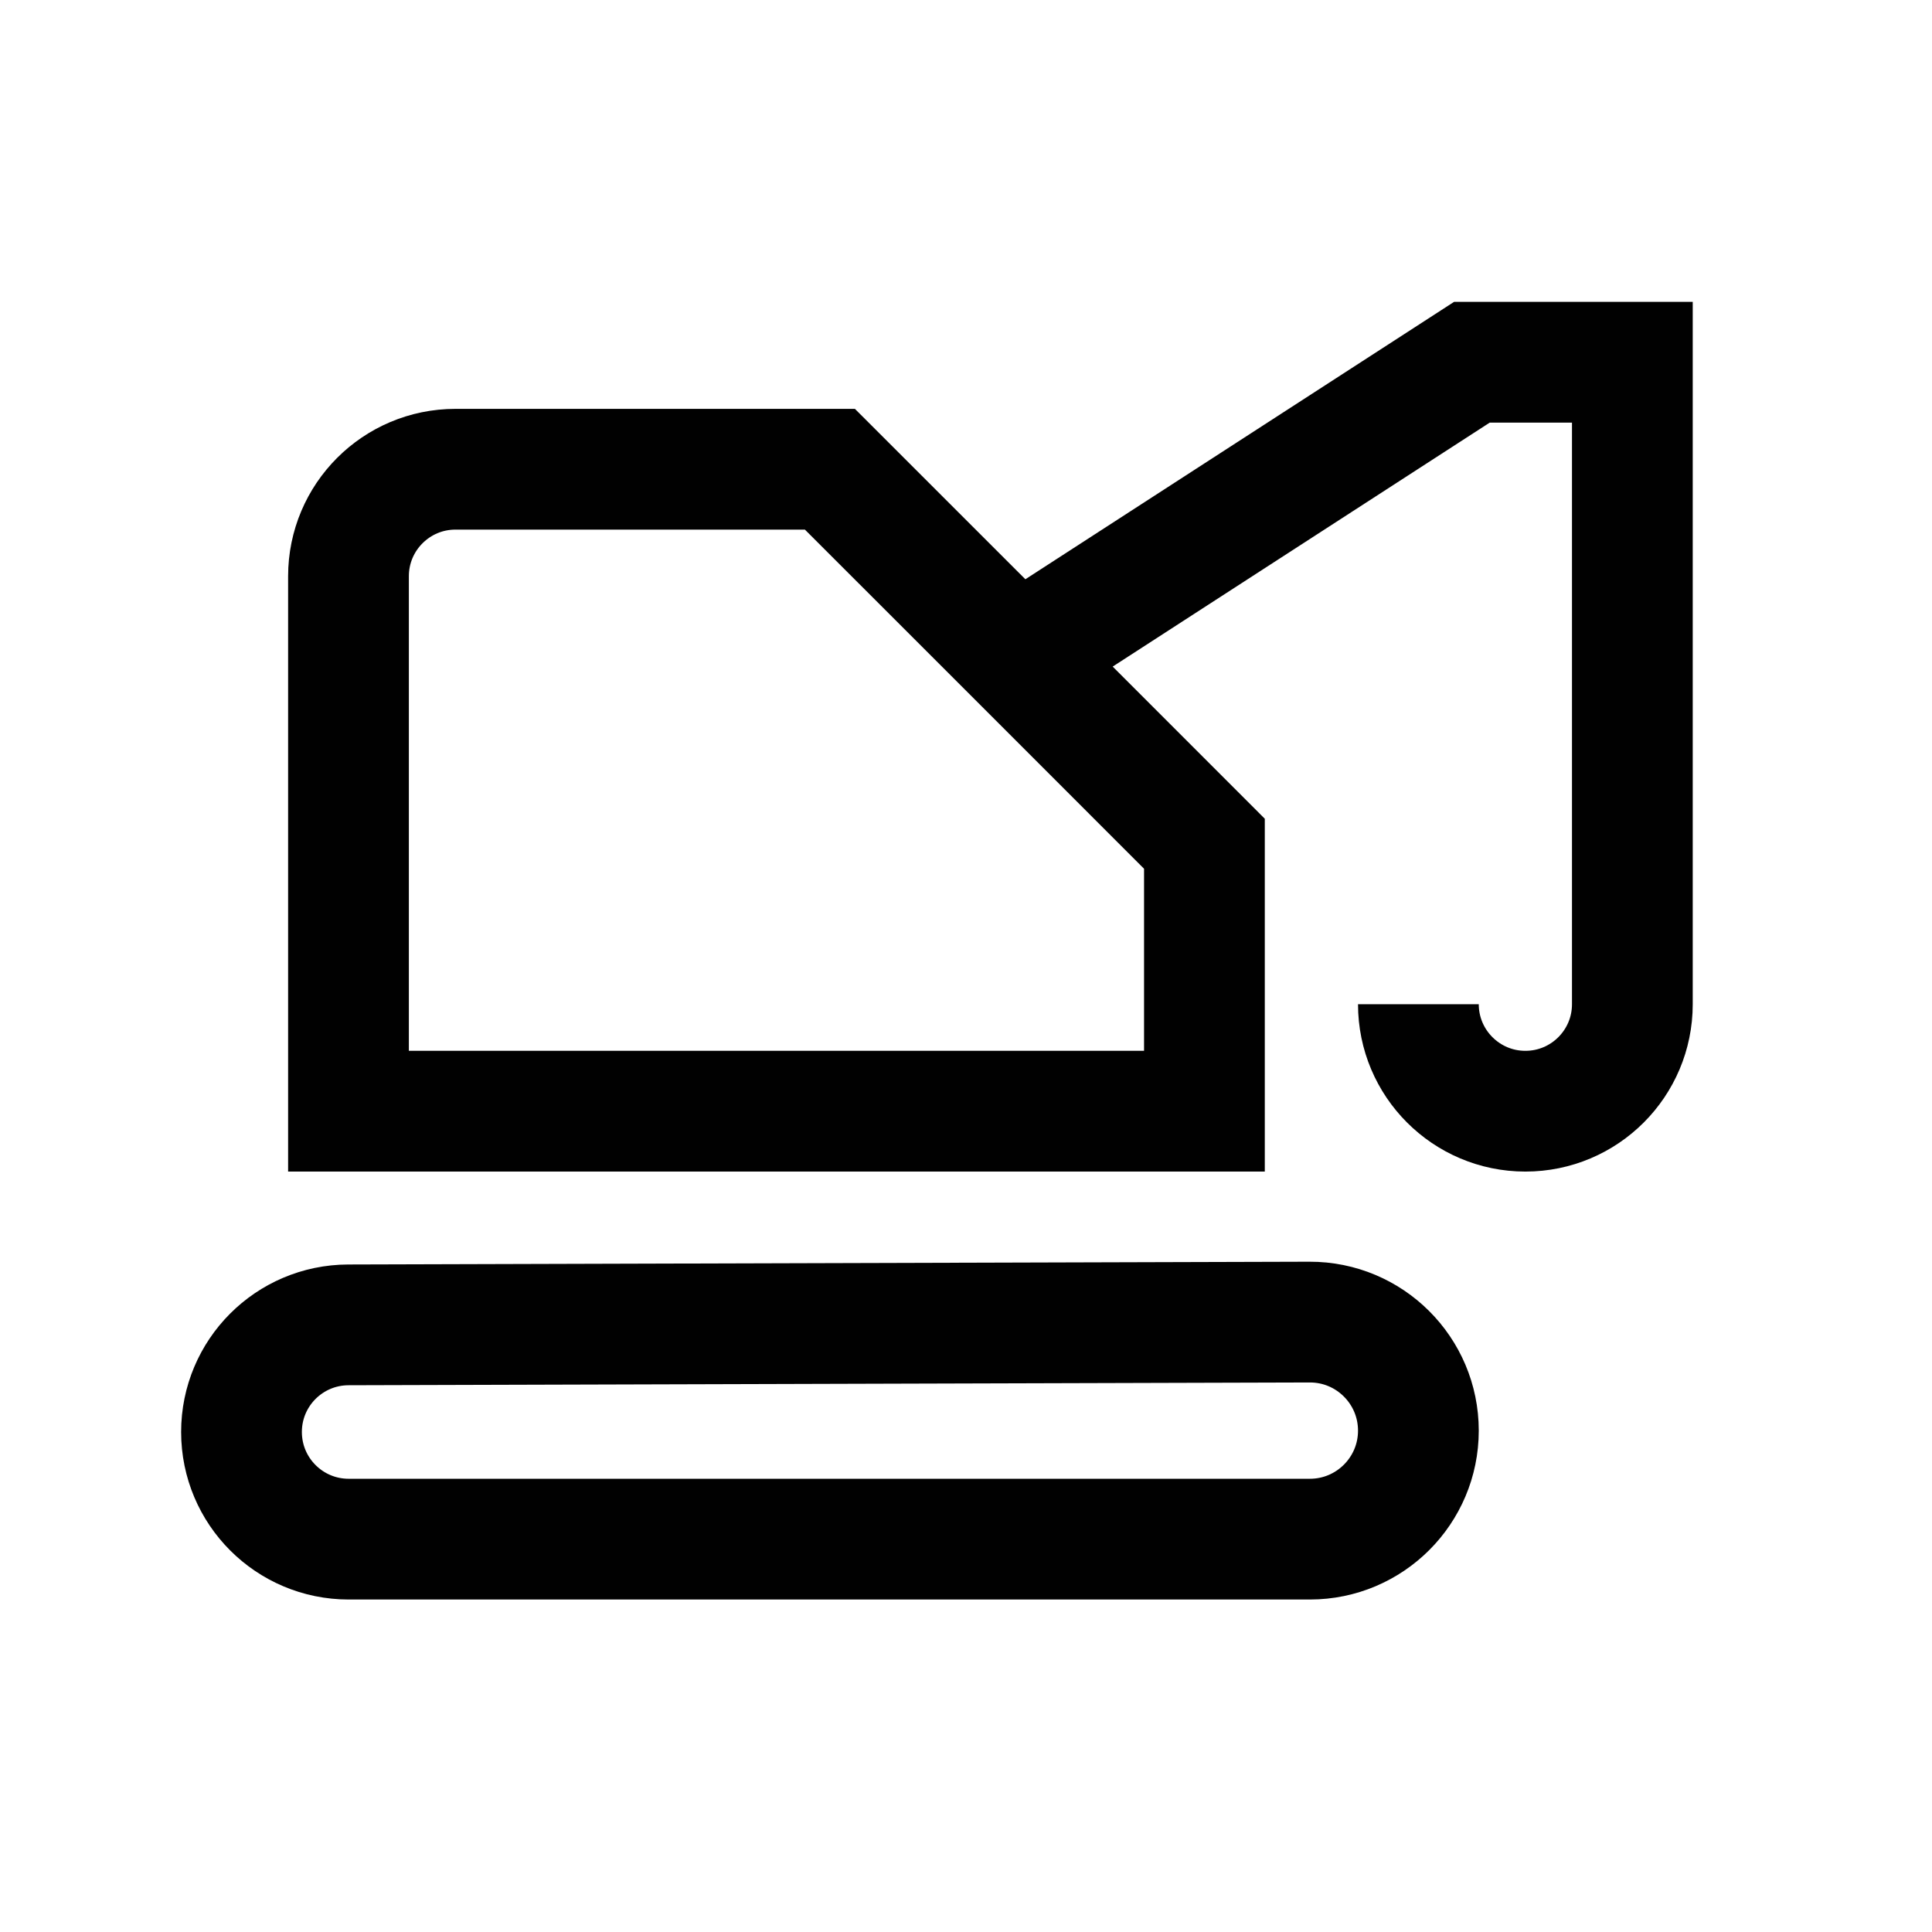 <svg width="32" height="32" viewBox="0 0 32 32" fill="none" xmlns="http://www.w3.org/2000/svg">
<g id="16px - Vehicle_Crane">
<g id="Group 135238">
<path id="Vector 53" d="M23.493 16.633V16.633C23.493 17.611 24.287 18.405 25.265 18.405V18.405C26.244 18.405 27.037 17.611 27.037 16.633V6H24.379L16.848 10.873M16.848 10.873L19.949 13.975V18.405H13.392H5.772L5.772 9.544C5.772 8.566 6.565 7.772 7.544 7.772H13.746L16.848 10.873Z" stroke="#010101" stroke-width="2"/>
<path id="Vector 54" d="M21.696 25.493H5.775C4.795 25.493 4 24.699 4 23.718C4 22.74 4.791 21.947 5.77 21.944L21.691 21.898C22.685 21.895 23.493 22.701 23.493 23.696C23.493 24.688 22.688 25.493 21.696 25.493Z" stroke="#010101" stroke-width="2"/>
</g>
</g>
</svg>
